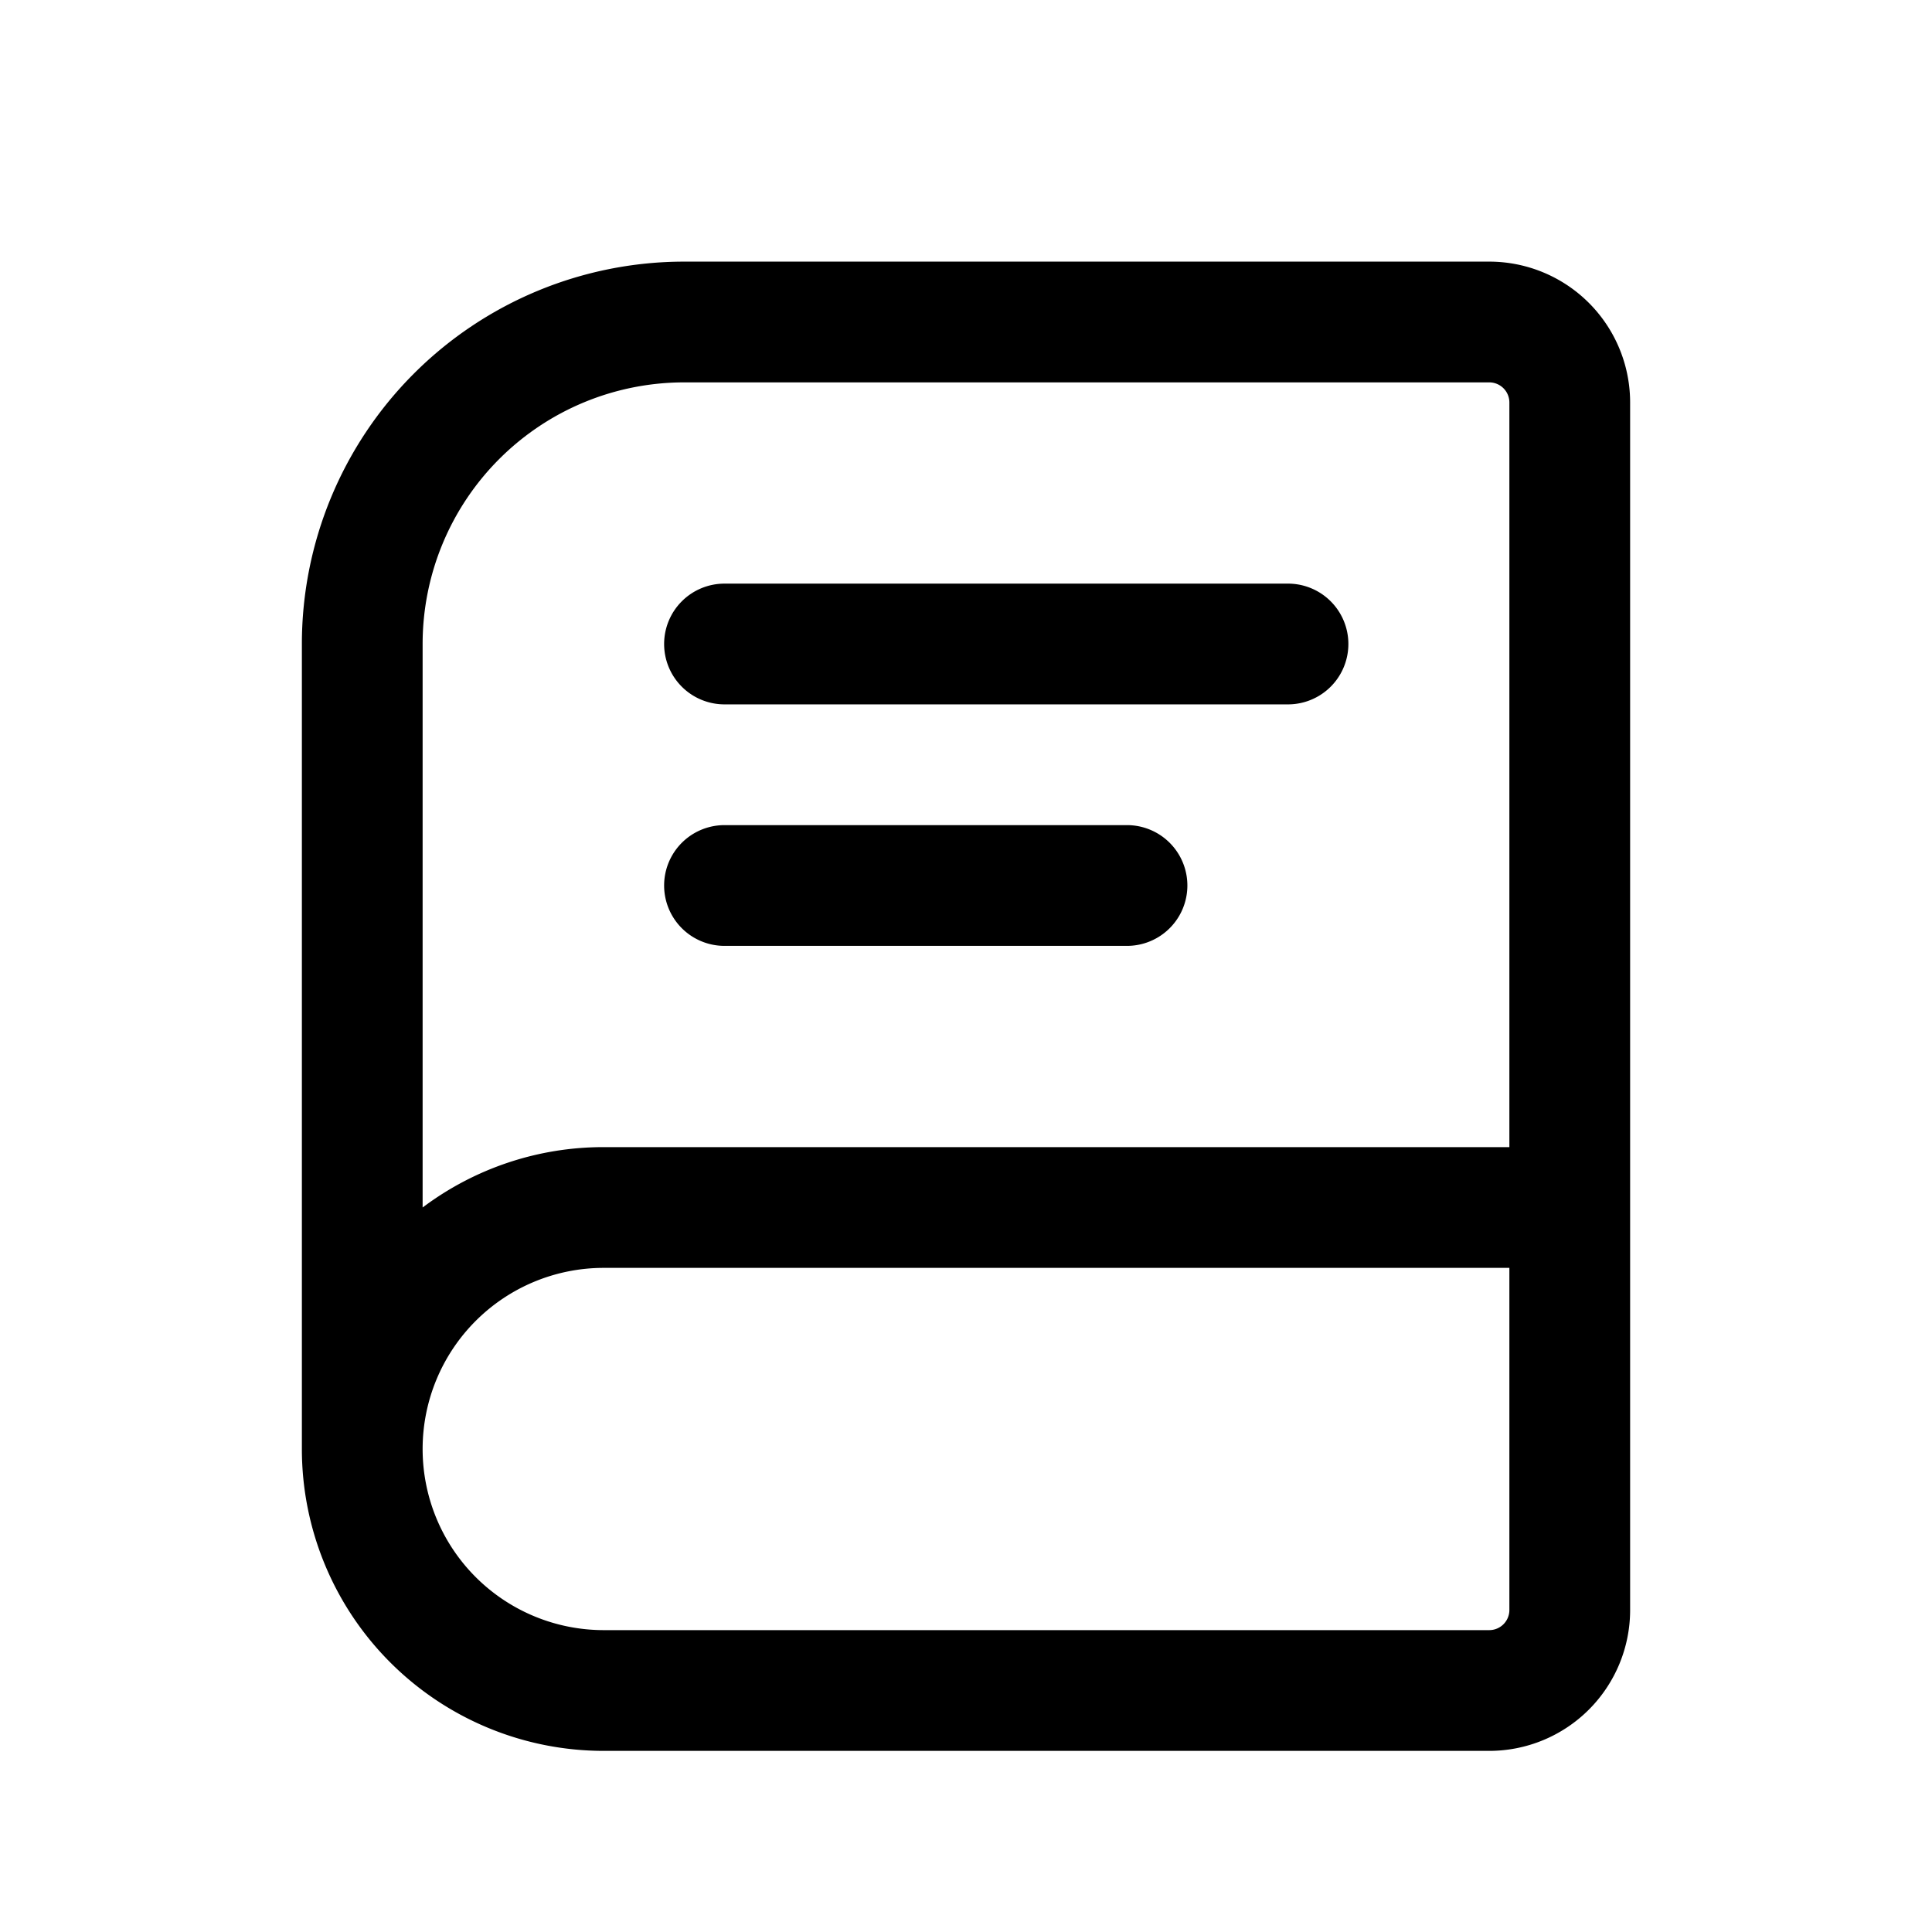 <?xml version="1.0" encoding="utf-8"?>
<!-- Generator: www.svgicons.com -->
<svg xmlns="http://www.w3.org/2000/svg" width="800" height="800" viewBox="0 0 24 24">
<path fill="currentColor" d="M8.25 8A.75.75 0 0 1 9 7.25h7a.75.75 0 0 1 0 1.5H9A.75.75 0 0 1 8.25 8M9 10.25a.75.75 0 0 0 0 1.5h5a.75.75 0 0 0 0-1.5z"/><path fill="currentColor" fill-rule="evenodd" d="M8.5 3.25A4.75 4.75 0 0 0 3.75 8v10a3.75 3.75 0 0 0 3.75 3.75h11A1.75 1.75 0 0 0 20.25 20V5a1.75 1.75 0 0 0-1.75-1.75zm10.25 11V5a.25.25 0 0 0-.25-.25h-10A3.25 3.25 0 0 0 5.25 8v7a3.734 3.734 0 0 1 2.25-.75zm0 1.5H7.5a2.25 2.25 0 0 0 0 4.5h11a.25.25 0 0 0 .25-.25z" clip-rule="evenodd"/>
</svg>